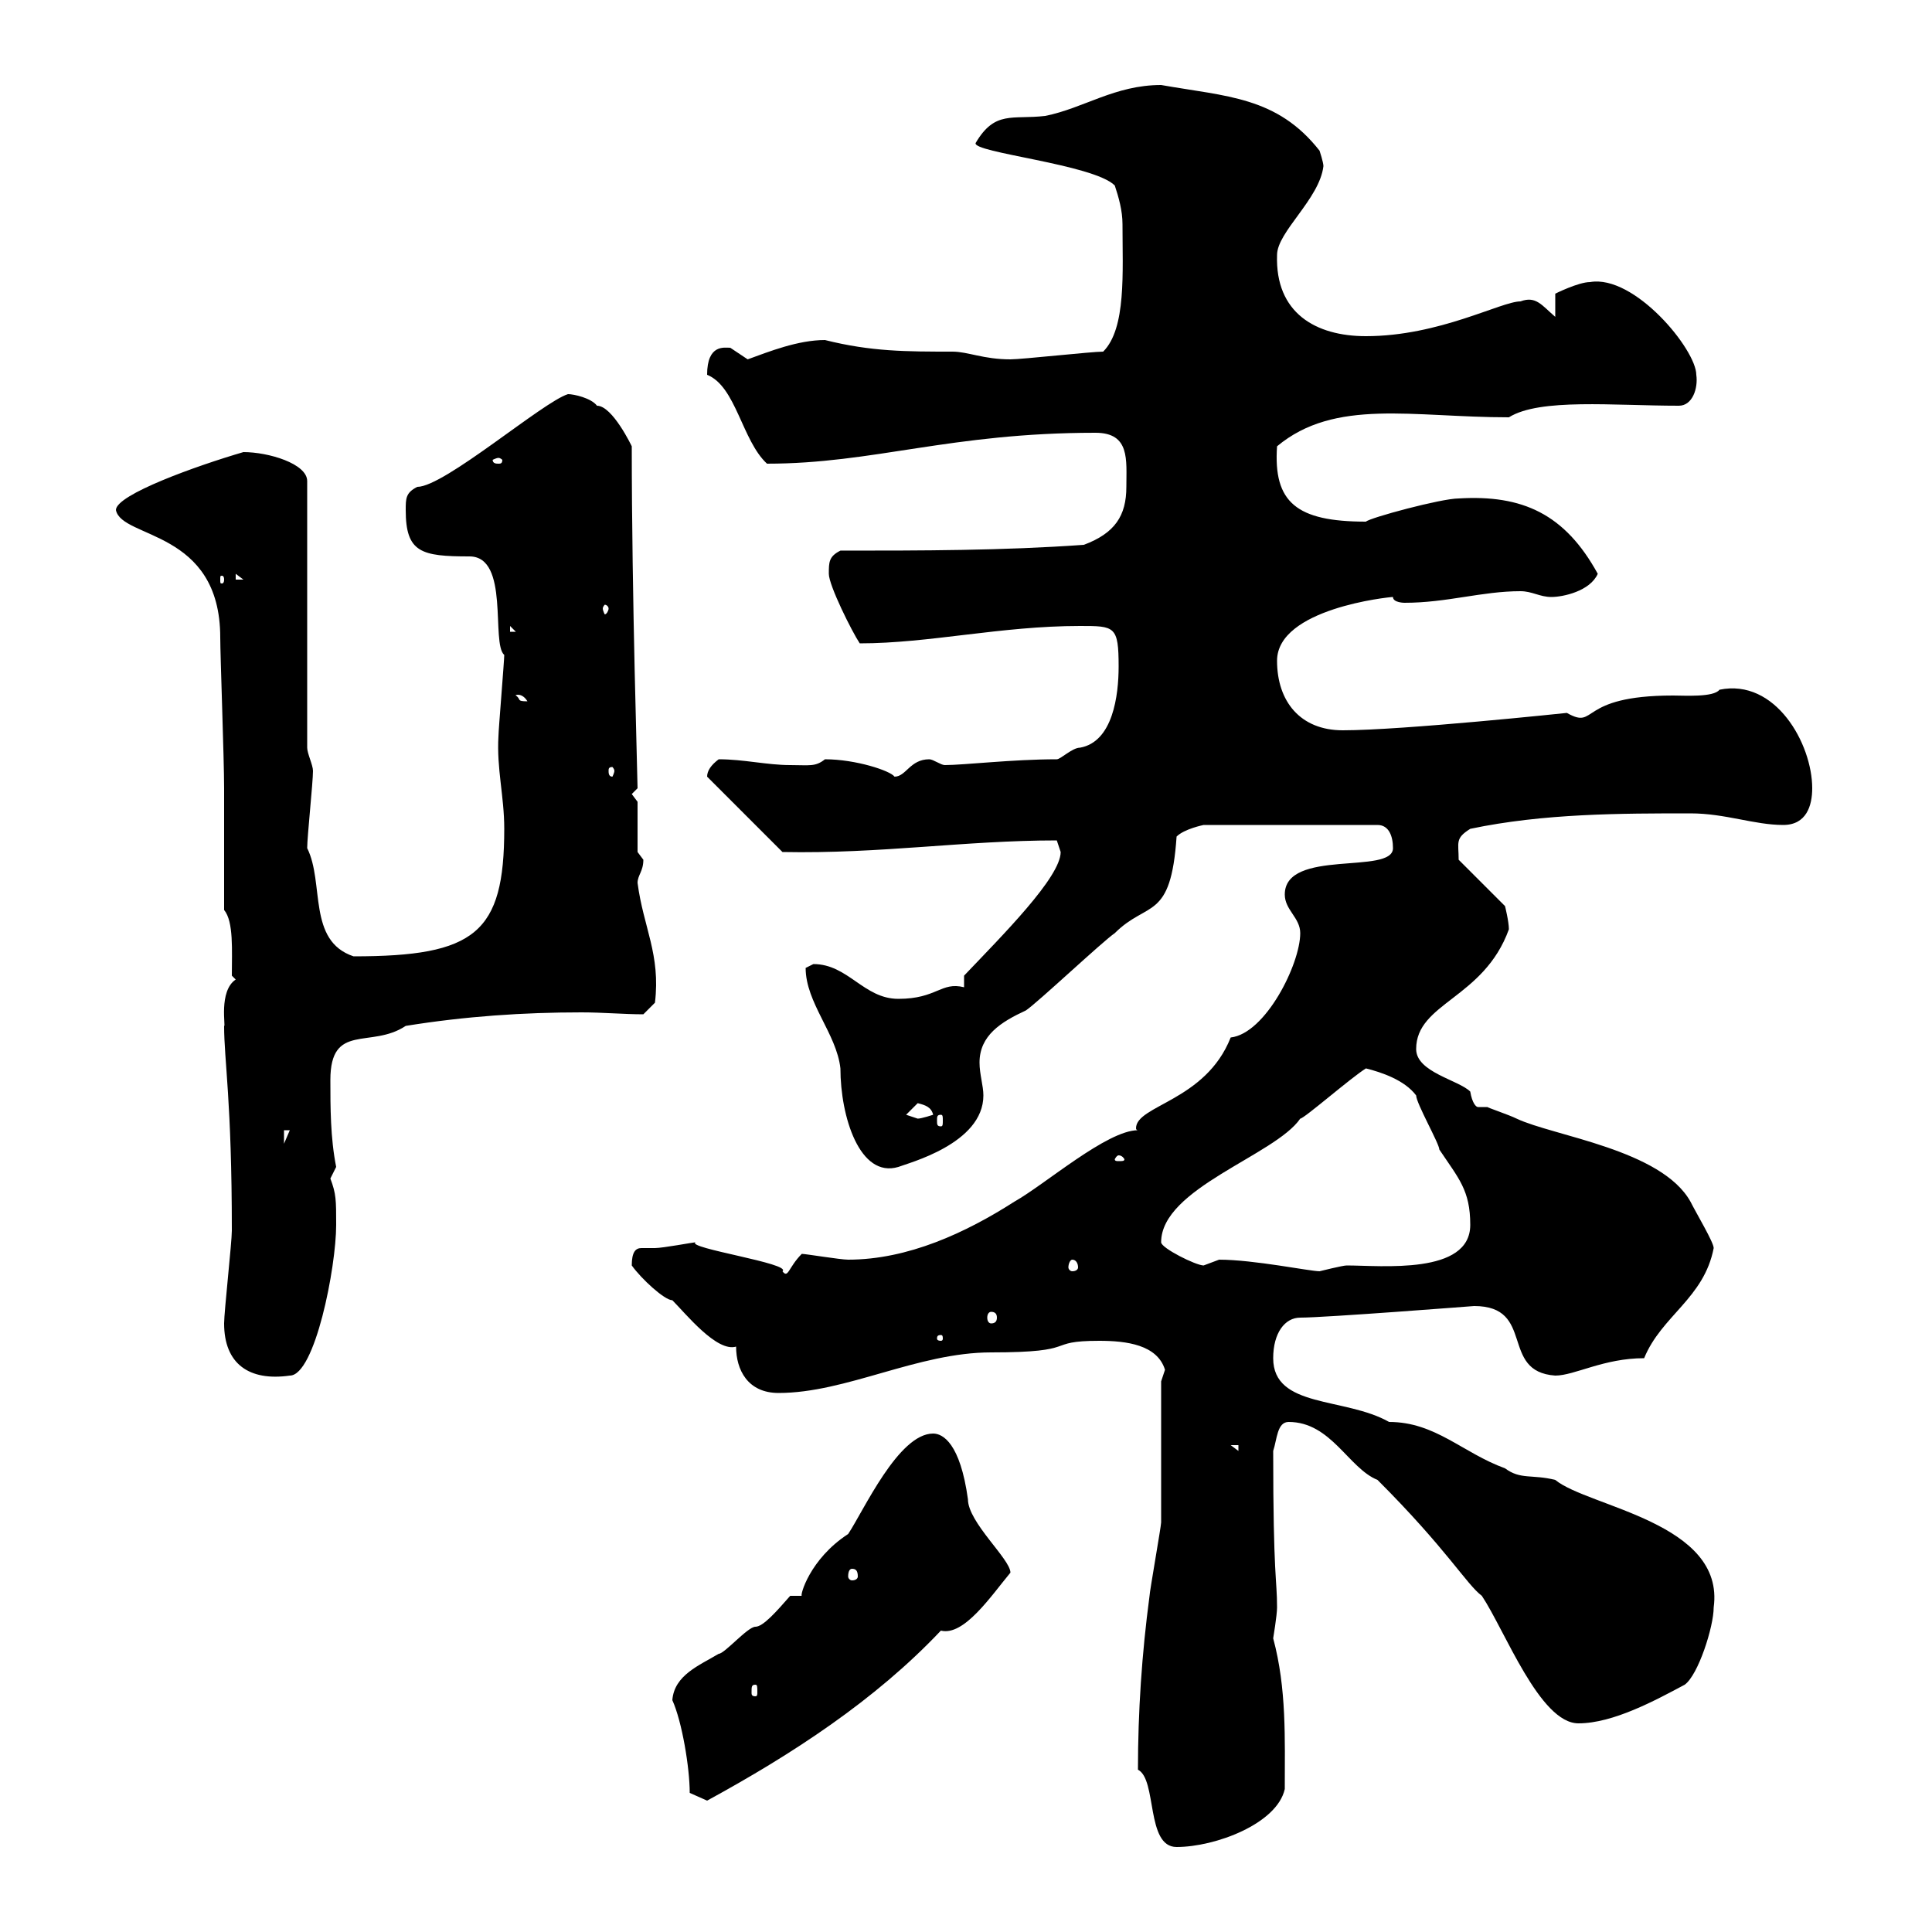 <svg xmlns="http://www.w3.org/2000/svg" xmlns:xlink="http://www.w3.org/1999/xlink" width="300" height="300"><path d="M176.70 274.80C179.70 276.30 177.90 286.80 182.70 286.80C188.70 286.80 198.30 283.20 199.50 277.80C199.50 270 199.80 262.20 197.70 254.40C197.70 254.40 198.30 250.80 198.30 249.60C198.30 245.10 197.70 245.10 197.70 225.30C198.30 223.50 198.30 220.80 200.10 220.80C206.70 220.80 209.40 228 213.90 229.80C224.70 240.60 227.70 246 230.10 247.80C233.70 253.20 239.10 267.60 245.10 267.60C250.50 267.60 257.10 264 261.60 261.60C263.70 260.10 266.10 252.60 266.10 249.60C267.90 236.40 246.60 234 241.50 229.80C237.90 228.90 236.10 229.80 233.70 228C227.10 225.60 222.90 220.80 215.70 220.80C208.80 216.90 197.70 218.70 197.70 210.90C197.70 207 199.50 204.60 201.90 204.60C205.80 204.60 228.90 202.80 228.90 202.80C238.50 202.80 232.80 213 241.50 213.60C244.50 213.60 249 210.90 255.30 210.90C258 204.30 264.60 201.60 266.10 193.80C266.10 192.90 263.40 188.40 262.50 186.60C258 178.50 241.20 176.40 235.50 173.70C234.30 173.10 230.70 171.90 231 171.90C230.40 171.90 230.10 171.90 229.50 171.90C229.20 171.90 228.60 171.30 228.30 169.50C226.50 167.70 219.90 166.50 219.90 162.90C219.90 155.70 230.40 155.10 234.30 144.30C234.30 143.10 233.70 140.70 233.70 140.70L226.50 133.50C226.50 130.80 225.90 130.20 228.30 128.70C239.70 126.30 251.70 126.30 262.50 126.30C267.90 126.30 272.40 128.10 276.90 128.10C280.50 128.10 281.40 125.10 281.40 122.40C281.40 115.50 275.70 105.30 267 107.10C266.10 108.30 261.60 108 259.80 108C244.80 108 248.10 113.40 243.30 110.70C243.30 110.70 217.80 113.40 208.50 113.40C201.90 113.40 198.30 108.90 198.30 102.60C198.30 94.50 215.70 92.70 216.30 92.70C216.30 93.60 218.10 93.60 218.10 93.60C224.70 93.60 230.10 91.80 236.10 91.80C237.90 91.80 239.10 92.70 240.90 92.70C242.70 92.70 246.90 91.80 248.10 89.10C243 79.80 236.40 76.80 226.50 77.40C223.80 77.40 212.70 80.40 212.10 81C201.30 81 197.70 78 198.30 69.30C207.30 61.80 219.30 64.80 234.30 64.80C239.10 61.80 250.50 63 260.70 63C262.80 63 263.70 60.30 263.40 58.20C263.40 54.30 253.80 42.60 246.90 43.80C245.10 43.80 241.50 45.60 241.50 45.60L241.50 49.20C239.40 47.40 238.50 45.90 236.10 46.80C233.10 46.80 223.50 52.20 212.10 52.20C204.30 52.20 198 48.60 198.30 39.60C198.30 36 204.90 30.90 205.50 25.80C205.50 25.20 204.90 23.40 204.90 23.40C198.30 15 190.50 15 180.30 13.20C173.10 13.20 168.30 16.80 162.30 18C157.20 18.60 154.50 17.10 151.50 22.20C150.90 23.70 169.80 25.50 173.10 28.80C173.70 30.60 174.30 32.70 174.30 34.80C174.30 42.30 174.90 51 171.30 54.60C169.50 54.60 158.70 55.80 156.90 55.80C152.70 55.80 150.30 54.60 147.90 54.60C140.70 54.60 135.30 54.60 128.10 52.80C123.90 52.80 119.40 54.60 116.10 55.80C116.10 55.80 113.40 54 113.40 54C112.50 54 109.80 53.40 109.80 58.20C114.30 60 115.20 68.40 119.10 72C135.60 72 147.60 67.20 170.10 67.20C175.50 67.20 174.90 71.40 174.90 75.60C174.90 80.10 173.10 82.80 168.30 84.60C155.70 85.50 143.10 85.50 130.50 85.50C128.70 86.40 128.70 87.30 128.70 89.10C128.70 90.90 132.30 98.10 133.50 99.90C144.30 99.90 155.40 97.20 167.70 97.20C173.10 97.20 173.70 97.20 173.70 103.50C173.70 108 172.80 115.20 167.70 116.10C166.50 116.10 164.70 117.90 164.10 117.90C157.20 117.90 149.70 118.80 146.70 118.80C146.10 118.80 144.90 117.90 144.30 117.90C141.30 117.90 140.70 120.60 138.90 120.60C138.30 119.70 132.90 117.90 128.10 117.90C126.60 119.10 125.70 118.80 122.70 118.80C119.10 118.80 115.50 117.90 111.60 117.90C110.40 118.80 109.80 119.70 109.80 120.60L121.50 132.30C136.80 132.60 149.70 130.50 164.10 130.50C164.10 130.50 164.70 132.30 164.70 132.30C164.70 136.20 155.70 145.20 149.70 151.50L149.70 153.30C146.10 152.40 145.50 155.10 139.50 155.10C134.10 155.10 131.70 149.70 126.30 149.70C126.30 149.70 125.10 150.30 125.10 150.30C125.10 155.70 129.90 160.50 130.50 165.90C130.50 173.40 133.50 183 139.50 181.20C141 180.60 152.70 177.60 152.70 170.10C152.70 168.60 152.10 166.80 152.10 165C152.10 160.80 155.40 158.70 159.30 156.90C161.10 155.70 171.30 146.10 173.10 144.90C178.20 139.80 181.80 143.10 182.70 129.90C183.90 128.70 186.90 128.10 186.90 128.10L213.90 128.10C215.70 128.10 216.30 129.90 216.30 131.70C216.30 135.90 199.50 131.70 199.50 138.90C199.50 141.30 201.90 142.50 201.90 144.90C201.90 149.70 196.50 160.50 191.10 161.10C187.20 171 176.40 171.60 176.40 175.20C176.40 175.20 176.40 175.50 176.70 175.50C171.90 175.50 162.30 183.90 157.50 186.60C150 191.40 141 195.60 131.70 195.60C130.50 195.60 125.10 194.70 124.50 194.70C122.40 196.80 122.40 198.60 121.50 197.40C123 196.20 106.50 193.80 108 192.90C107.70 192.90 102.90 193.80 101.70 193.80C101.10 193.80 100.50 193.80 99.60 193.80C98.70 193.80 98.10 194.40 98.10 196.50C99.60 198.60 103.20 201.90 104.40 201.90C106.50 204 111.30 210 114.30 209.10C114.30 212.70 116.10 216.30 120.90 216.30C131.40 216.30 142.50 210 153.90 210C168 210 162 208.20 170.70 208.20C174.90 208.20 179.70 208.80 180.90 212.70C180.90 212.70 180.30 214.50 180.30 214.50C180.30 218.10 180.30 232.80 180.30 236.40C180.30 237 178.50 247.20 178.50 247.80C177.30 256.80 176.70 265.80 176.70 274.80ZM107.10 278.40C107.10 278.40 109.80 279.60 109.80 279.60C123 272.40 135.90 264 146.10 253.20C149.70 254.10 153.90 247.80 156.90 244.20C156.90 242.10 150.30 236.40 150.30 232.80C149.10 224.10 146.40 222.60 144.90 222.60C139.50 222.60 134.10 234.60 131.70 238.20C125.70 242.10 124.20 247.80 124.50 247.80C124.20 247.80 123.30 247.80 123 247.80C123 247.80 122.70 247.80 122.70 247.80C120.60 250.20 118.50 252.60 117.30 252.60C116.10 252.60 112.50 256.80 111.60 256.80C108.60 258.60 104.70 260.10 104.40 264C105.90 267.30 107.10 274.50 107.10 278.40ZM117.30 261.60C117.60 261.60 117.60 261.90 117.60 262.80C117.60 263.10 117.60 263.40 117.30 263.40C116.70 263.40 116.70 263.10 116.70 262.80C116.70 261.90 116.70 261.60 117.30 261.60ZM132.30 243.60C132.90 243.60 133.20 243.90 133.20 244.80C133.20 245.10 132.90 245.40 132.30 245.40C132 245.40 131.70 245.10 131.70 244.80C131.70 243.90 132 243.60 132.30 243.60ZM191.10 224.40L192.30 224.40L192.30 225.30ZM34.80 205.50C34.80 211.80 38.70 214.50 45 213.60C48.90 213.60 52.20 196.80 52.20 190.20C52.20 186.30 52.20 185.40 51.30 183C51.30 183 52.20 181.20 52.20 181.20C51.30 176.70 51.30 171.90 51.30 167.70C51.30 158.70 57.60 162.90 63 159.30C72.30 157.80 81.30 157.20 90.30 157.20C93.60 157.20 96.90 157.50 99.90 157.50L101.70 155.70C102.60 148.20 99.90 144 99 137.10C99 135.90 99.90 135.30 99.90 133.50C99.90 133.50 99 132.30 99 132.30L99 124.50L98.10 123.30L99 122.40C99 120.60 98.10 93 98.10 69.30C98.10 69.30 95.10 63 92.70 63C91.80 61.80 89.10 61.20 88.20 61.20C84.30 62.40 69 75.60 64.80 75.60C63 76.50 63 77.40 63 79.20C63 85.80 65.40 86.40 72.90 86.40C79.20 86.40 76.20 99.90 78.30 101.70C78.30 102.60 77.40 113.40 77.40 114.30C77.10 119.40 78.30 123.60 78.30 128.70C78.30 144.90 73.80 148.50 54.90 148.50C47.70 146.10 50.40 137.10 47.70 131.70C47.70 129.90 48.60 121.50 48.60 119.70C48.60 118.80 47.70 117 47.70 116.10L47.70 74.70C47.70 72 41.70 70.20 37.80 70.20C30.60 72.30 18 76.80 18 79.20C18.90 83.70 34.20 82.20 34.20 99C34.20 101.70 34.80 117.90 34.80 122.40L34.80 141.30C36.30 143.10 36 147.60 36 151.50L36.60 152.10C33.90 153.90 35.10 159.60 34.80 159.30C34.80 164.70 36 171 36 191.10C36 192.90 34.80 203.70 34.80 205.50ZM146.10 207.30C146.40 207.30 146.40 207.60 146.40 207.90C146.40 207.90 146.40 208.20 146.10 208.20C145.50 208.20 145.50 207.90 145.50 207.90C145.50 207.60 145.50 207.30 146.10 207.30ZM153.90 203.70C154.50 203.70 154.80 204 154.80 204.60C154.80 205.20 154.50 205.50 153.90 205.50C153.60 205.50 153.30 205.20 153.30 204.60C153.30 204 153.60 203.70 153.90 203.70ZM189.30 195.60C189.30 195.60 186.90 196.50 186.90 196.50C185.70 196.50 180.30 193.80 180.30 192.90C180.30 184.50 198 179.40 201.90 173.70C202.50 173.70 209.70 167.40 212.10 165.90C214.50 166.50 218.10 167.70 219.90 170.10C219.90 171.30 223.50 177.60 223.50 178.50C226.50 183 228.30 184.80 228.30 190.20C228.30 198 214.50 196.50 209.10 196.50C208.50 196.50 204.90 197.40 204.90 197.40C203.40 197.40 194.70 195.60 189.30 195.60ZM166.50 195.60C167.10 195.60 167.40 196.20 167.40 196.80C167.40 197.10 167.10 197.40 166.50 197.40C166.20 197.40 165.90 197.10 165.90 196.80C165.90 196.20 166.20 195.60 166.50 195.60ZM173.70 179.40C174.30 179.40 174.60 180 174.60 180C174.60 180.30 174.30 180.30 173.70 180.30C173.40 180.30 173.10 180.30 173.10 180C173.10 180 173.40 179.40 173.70 179.40ZM44.10 175.50L45 175.50L44.10 177.60ZM140.70 173.10C140.70 173.10 142.50 171.30 142.50 171.30C143.70 171.60 144.60 171.90 144.90 173.10C144.90 173.10 143.10 173.70 142.50 173.70C142.50 173.70 140.70 173.10 140.70 173.10ZM146.10 173.10C146.40 173.10 146.40 173.40 146.40 174C146.40 174.60 146.40 174.90 146.10 174.90C145.50 174.90 145.50 174.60 145.50 174C145.50 173.40 145.50 173.10 146.10 173.10ZM95.40 119.70C95.40 120 95.10 120.60 95.10 120.60C94.50 120.60 94.50 120 94.50 119.70C94.50 119.40 94.50 119.10 95.10 119.10C95.10 119.10 95.40 119.40 95.40 119.70ZM80.10 108C79.80 108 81 107.40 81.90 108.90C80.10 108.90 81 108.60 80.10 108ZM79.20 97.20L80.10 98.10L79.20 98.10ZM94.50 94.50C94.50 94.80 94.20 95.40 93.90 95.40C93.90 95.40 93.60 94.80 93.60 94.50C93.60 94.20 93.90 93.90 93.90 93.90C94.20 93.90 94.50 94.20 94.50 94.50ZM34.80 90C34.80 90.60 34.50 90.60 34.50 90.60C34.20 90.60 34.20 90.60 34.20 90C34.20 89.40 34.20 89.40 34.50 89.40C34.50 89.40 34.80 89.40 34.80 90ZM36.60 89.10L37.80 90L36.60 90ZM77.40 71.10C77.70 71.10 78 71.40 78 71.40C78 72 77.70 72 77.40 72C77.10 72 76.50 72 76.50 71.40C76.50 71.40 77.10 71.10 77.40 71.10Z"/></svg>